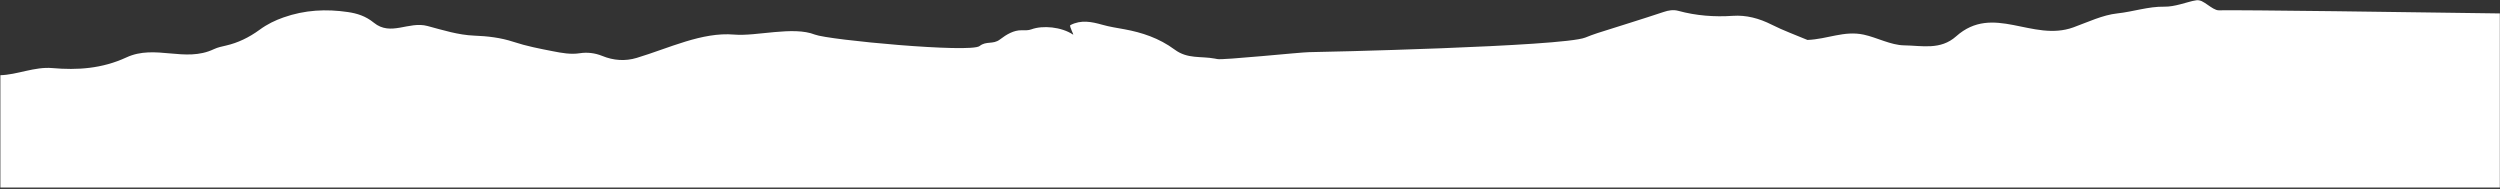 <svg width="1600" height="121" viewBox="0 0 1600 121" fill="none" xmlns="http://www.w3.org/2000/svg">
<rect x="0" y="0" width="1600" height="121" fill="#333333" stroke="none"/>
<g clip-path="url(#clip0_918_1090)">
<mask id="mask0_918_1090" style="mask-type:alpha" maskUnits="userSpaceOnUse" x="0" y="0" width="1600" height="121">
<path d="M1600 0H0V120.074H1600V0Z" fill="#D9D9D9"/>
</mask>
<g mask="url(#mask0_918_1090)">
<path d="M0.16 387.818L1600.16 408.055V8.599C1542.79 7.77 1435.57 6.295 1420.02 6.599C1415.8 6.679 1409.84 -0.816 1405.64 0.073C1398.79 1.508 1391.92 4.396 1385.11 4.275C1375.01 4.093 1365.13 7.508 1355.11 8.578C1345.66 9.588 1336.28 14.134 1326.91 17.528C1300.75 26.982 1275.66 2.114 1251.94 23.245C1241.88 32.215 1230.02 29.184 1218.62 29.023C1210.14 28.901 1201.23 23.992 1192.81 22.174C1180.26 19.467 1169.61 25.063 1156.77 25.568C1149.17 22.356 1141.47 19.609 1133.98 15.831C1125.82 11.71 1117.59 9.548 1108.99 10.134C1097.29 10.922 1085.63 10.073 1074.12 6.942C1070.93 6.073 1067.88 6.599 1064.69 7.669C1050.58 12.376 1036.46 16.679 1022.34 21.184C1019.74 22.013 1017.15 23.023 1014.56 24.053C999.999 29.851 842.443 33.386 837.696 33.386C832.948 33.386 781.918 38.659 779.029 37.79C778.504 37.629 777.978 37.588 777.453 37.487C768.463 35.831 760.059 37.871 751.797 31.75C741.736 24.316 730.766 20.78 719.675 18.74C714.948 17.871 710.201 17.184 705.514 15.851C698.685 13.932 691.918 12.498 685.049 16.073C684.544 16.336 685.211 18.053 685.877 19.588C686.524 21.083 687.17 22.417 686.746 22.134C679.312 17.184 667.352 16.093 660.1 18.78C658.059 19.548 655.877 19.386 653.756 19.366C648.847 19.326 644.322 21.912 639.918 25.285C635.554 28.639 631.271 26.033 626.928 29.467C621.15 34.033 530.201 25.588 521.514 22.134C507.635 16.599 484.1 23.366 469.877 22.134C449.332 20.356 428.18 30.841 407.453 37.063C400.201 39.245 392.706 38.78 385.372 35.77C380.847 33.932 375.877 33.326 371.19 34.053C365.271 34.982 359.534 33.912 353.776 32.78C345.372 31.144 336.948 29.528 328.685 26.8C320.342 24.053 311.918 23.124 303.453 22.8C293.332 22.396 283.473 19.285 273.595 16.639C261.574 13.407 250.14 23.386 239.291 14.558C233.999 10.255 228.544 8.578 222.625 7.71C208.786 5.669 195.11 6.316 181.392 11.164C176.14 13.023 171.11 15.407 166.18 19.023C159.312 24.053 152.12 27.447 144.685 29.144C142.059 29.75 139.392 30.275 136.827 31.487C118.362 40.255 99.372 28.174 80.908 36.74C65.211 44.013 49.372 44.962 33.473 43.568C22.18 42.578 10.988 47.871 0.16 48.134V387.818Z" fill="white"/>
</g>
</g>
<defs>
<clipPath id="clip0_918_1090">
<rect width="1600" height="121" fill="white"/>
</clipPath>
</defs>
</svg>
